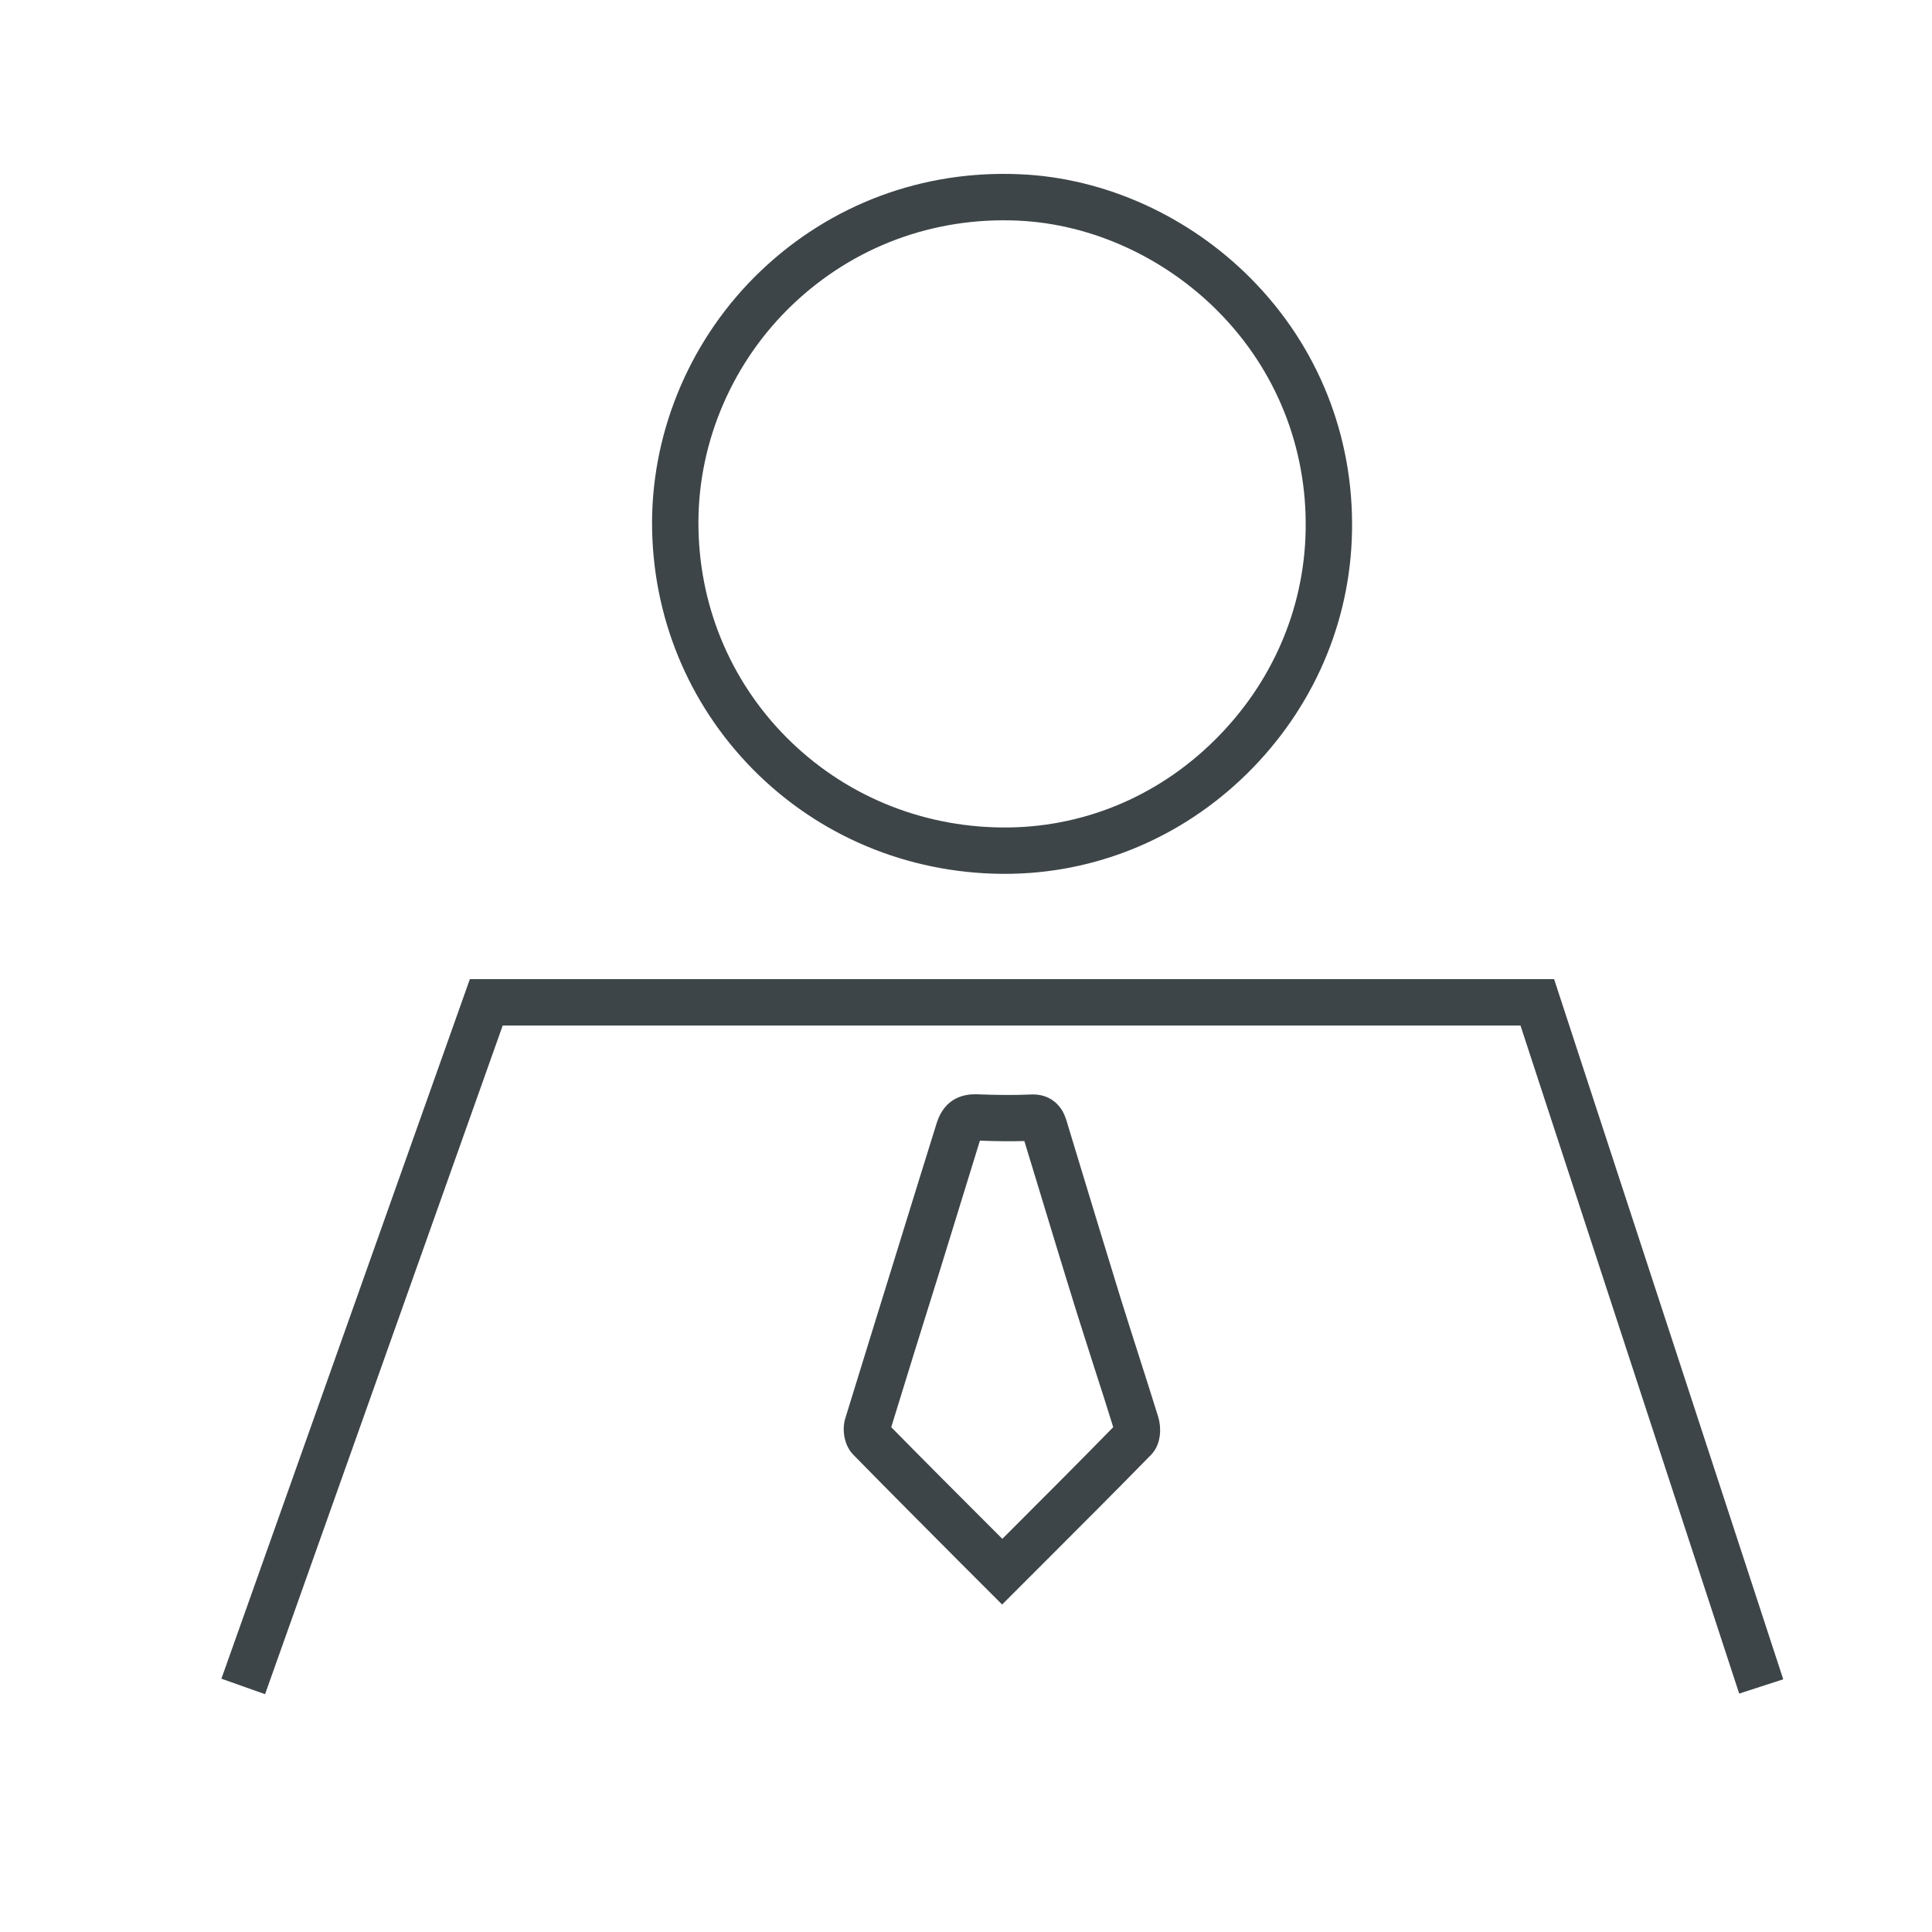 <?xml version="1.0" encoding="utf-8"?>
<!-- Generator: Adobe Illustrator 27.5.0, SVG Export Plug-In . SVG Version: 6.00 Build 0)  -->
<svg version="1.1" id="Layer_1" xmlns="http://www.w3.org/2000/svg" xmlns:xlink="http://www.w3.org/1999/xlink" x="0px" y="0px"
	 viewBox="0 0 1000 1000" style="enable-background:new 0 0 1000 1000;" xml:space="preserve">
<style type="text/css">
	.st0{fill:#3D4548;}
</style>
<g id="c">
	<path class="st0" d="M518.7,830.5L497.2,809c-19.1-19.2-37.2-37.3-55.5-56c-5-5.1-5.9-13.3-4.2-18.8c8.5-27.5,17.1-55.5,25.5-82.5
		c7.1-23,14.5-46.9,21.8-70.3c4.2-13.6,14.8-15.2,20.8-15c10.4,0.4,19.6,0.5,28.1,0.1c7.5-0.3,12,3.1,14.4,6c2.6,3,3.5,6.3,4.3,8.7
		l0,0.1c2.2,7.4,4.5,14.7,6.7,22.1c6.9,22.7,14,46.1,21.1,69.1c3,9.7,6.2,19.5,9.2,29c3.3,10.4,6.8,21.2,10.1,31.9
		c1.4,4.5,2.1,13.6-3.7,19.6c-18.3,18.7-36.4,36.8-55.6,56L518.7,830.5L518.7,830.5z M461.3,738.7c17.4,17.7,34.7,35,53,53.3
		l4.5,4.5l4.6-4.6c18.2-18.2,35.5-35.5,52.8-53.2c-3.1-10-6.3-20.1-9.5-29.9c-3.1-9.6-6.2-19.5-9.3-29.2
		c-7.2-23.1-14.3-46.6-21.2-69.3c-2-6.6-4-13.2-6-19.7c-7.2,0.2-14.8,0.1-23-0.2c-7,22.8-14.2,46-21.1,68.4
		C477.9,684.9,469.5,712,461.3,738.7L461.3,738.7z M460.5,741.2C460.5,741.2,460.5,741.2,460.5,741.2
		C460.5,741.2,460.5,741.2,460.5,741.2z M504.3,590.3L504.3,590.3z"/>
	<path class="st0" d="M520.1,452.3c-0.6,0-1.1,0-1.7,0c-48.9-0.5-94.5-19.6-128.5-53.9c-33.9-34.3-52.5-79.8-52.4-128.3
		c0.2-48.6,20.7-96,56.3-129.9c36.2-34.5,83.9-52.3,134.3-50c43.9,1.9,87.5,21.7,119.6,54.2c34.5,34.9,53,81.2,52.1,130.5
		c-0.8,47.4-20.2,92-54.6,125.8C611.2,434,566.8,452.3,520.1,452.3L520.1,452.3z M518.6,428.3c41,0.4,80-15.5,109.8-44.9
		c29.8-29.3,46.7-68,47.4-109c0.8-42.7-15.3-82.9-45.2-113.1c-27.9-28.2-65.7-45.4-103.6-47.1c-43.9-2-85.3,13.5-116.7,43.4
		c-30.9,29.4-48.7,70.5-48.8,112.6c-0.1,42.1,16,81.6,45.4,111.3C436.5,411.3,476.1,427.9,518.6,428.3L518.6,428.3z"/>
	<polygon class="st0" points="137.2,876.9 114.6,868.9 243.2,506.8 804.4,506.8 923,869.2 900.2,876.6 787,530.8 260.2,530.8 	"/>
</g>
</svg>
